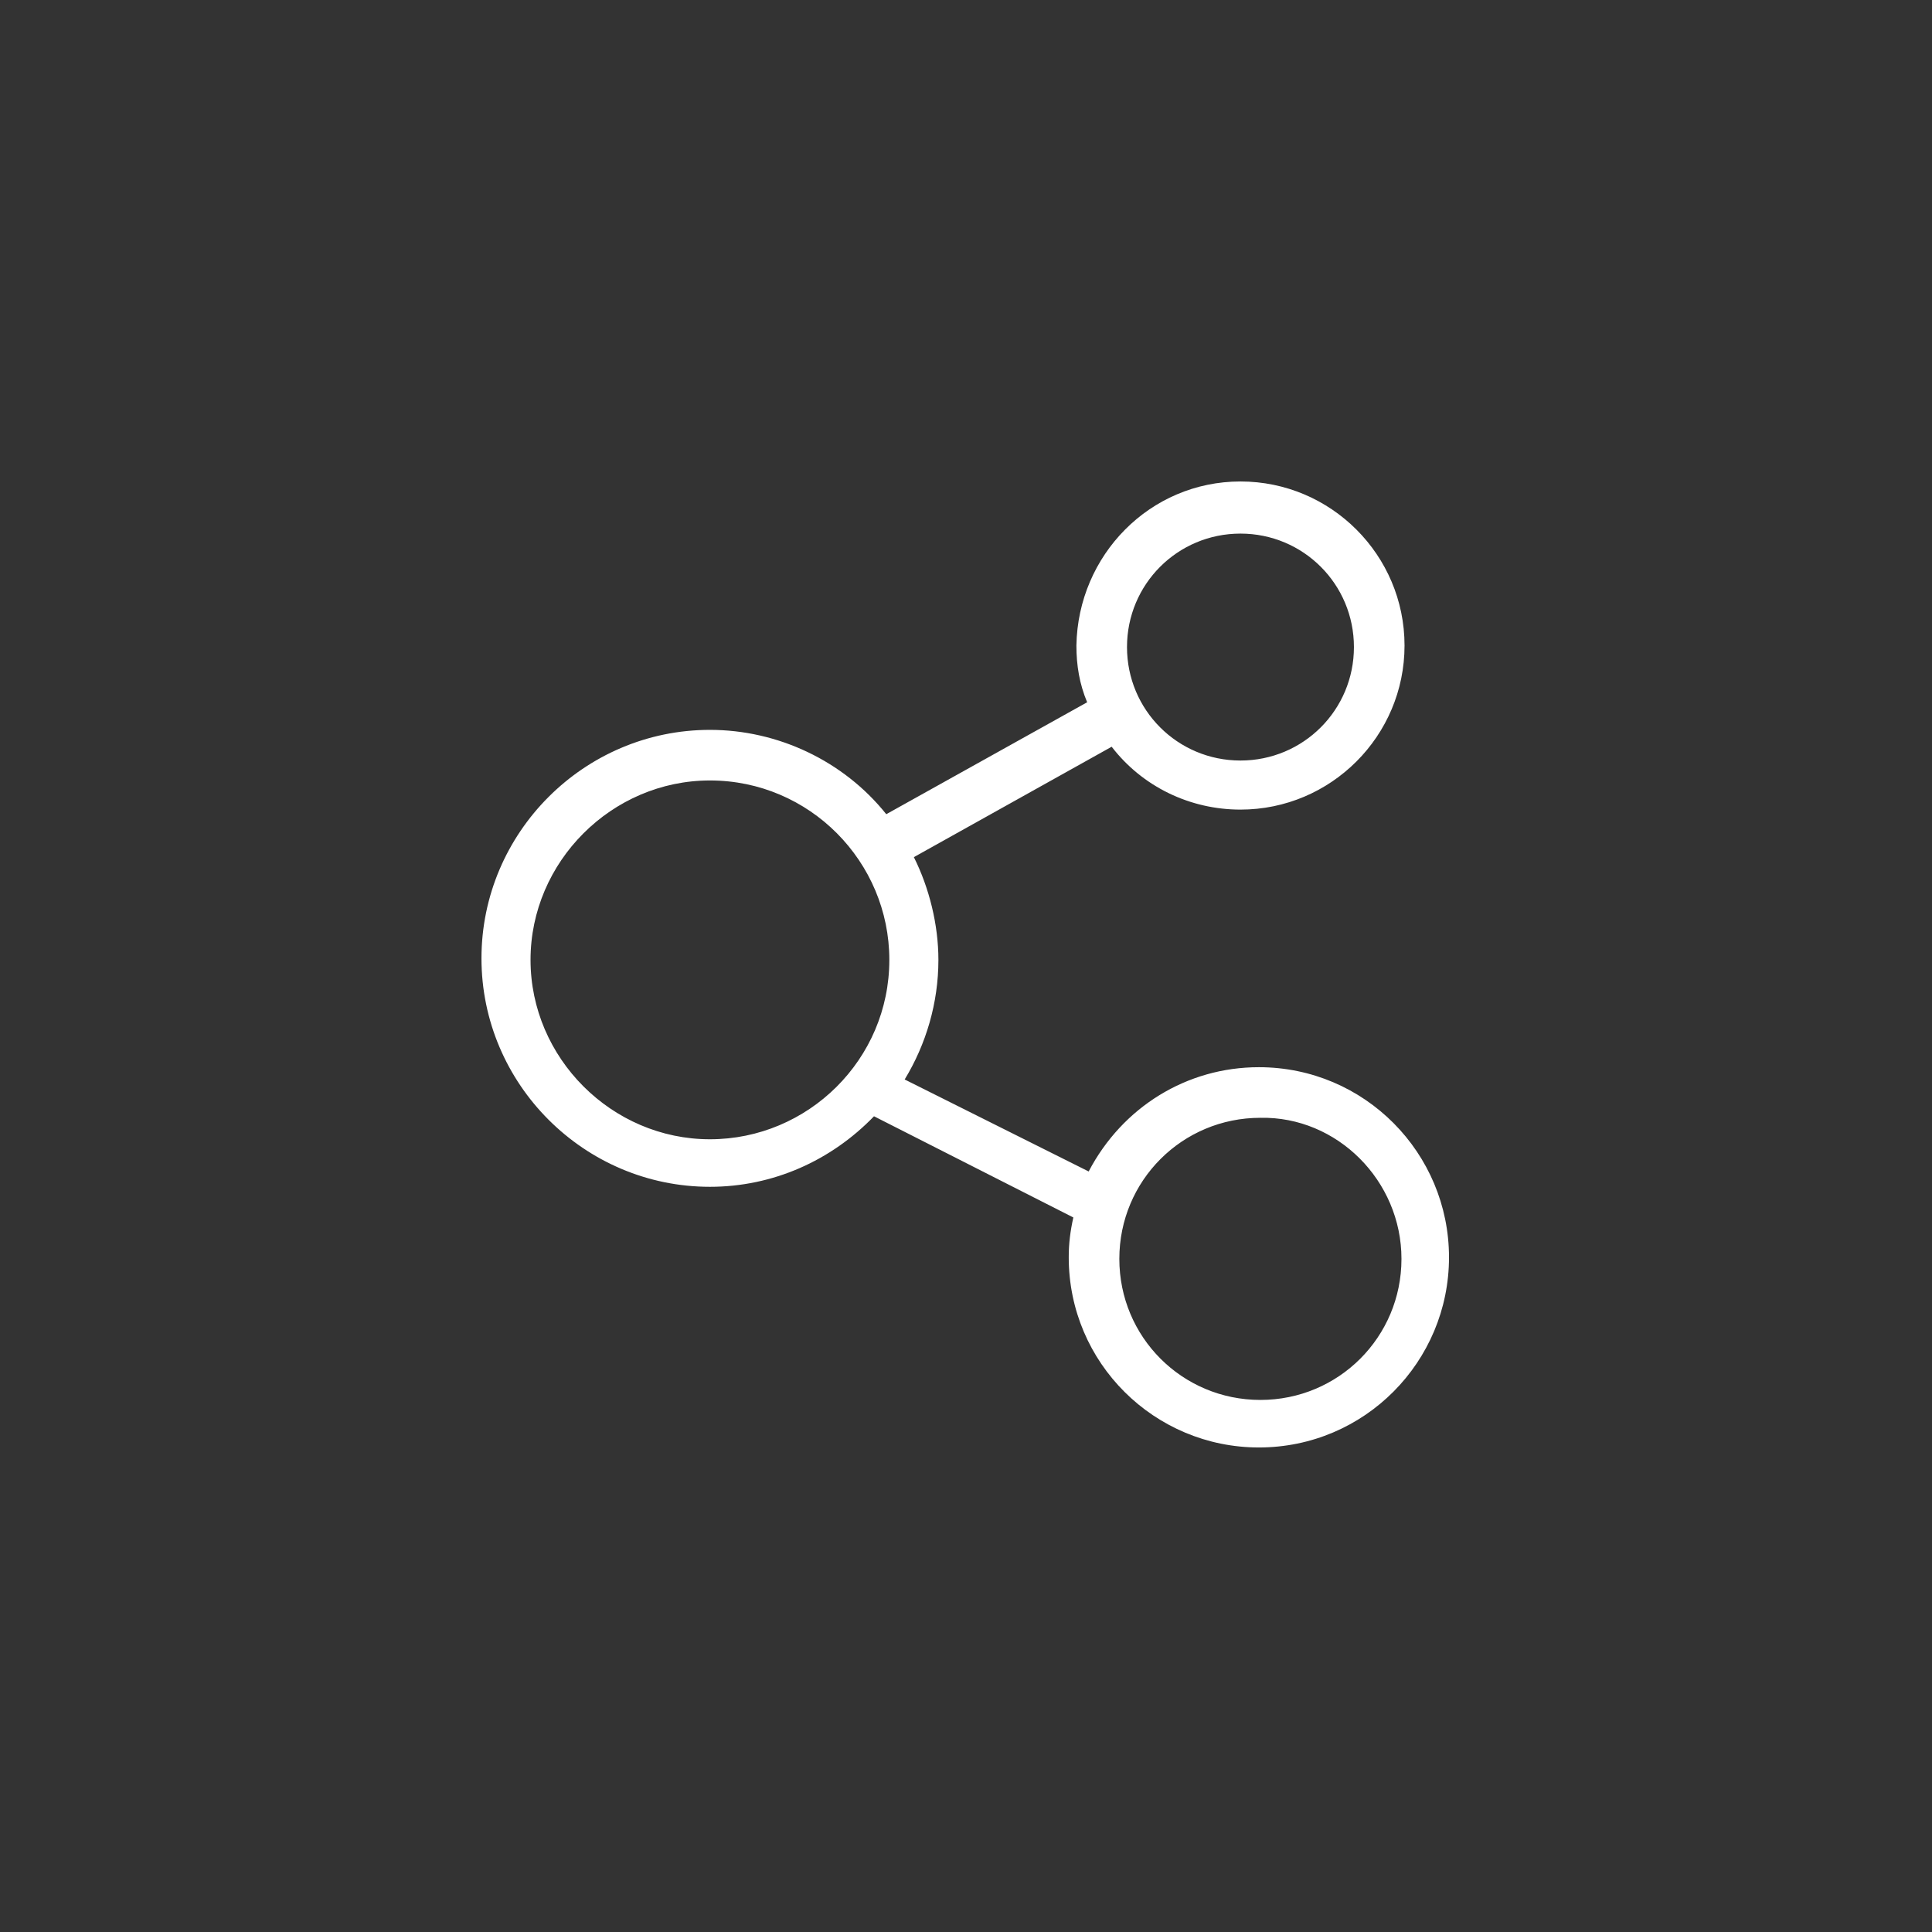 <?xml version="1.0" encoding="utf-8"?>
<!-- Generator: Adobe Illustrator 23.0.3, SVG Export Plug-In . SVG Version: 6.00 Build 0)  -->
<svg version="1.1" id="レイヤー_1" xmlns="http://www.w3.org/2000/svg" xmlns:xlink="http://www.w3.org/1999/xlink" x="0px"
	 y="0px" width="126px" height="126px" viewBox="0 0 126 126" style="enable-background:new 0 0 126 126;" xml:space="preserve">
<rect x="0" y="0" width="126" height="126" fill="#333333" stroke="none"/>
<style type="text/css">
	.st0{fill:#FFFFFF;}
</style>
<path class="st0" d="M82.1,69.6c-4.7,0-8.9,2.6-11.1,6.8l-12-6c1.4-2.3,2.2-5,2.2-7.8c0-2.3-0.6-4.7-1.6-6.7l12.9-7.2
	c2,2.6,5.1,4.1,8.4,4.1c5.9,0,10.7-4.8,10.7-10.7s-4.8-10.7-10.7-10.7c-5.9,0-10.6,4.8-10.7,10.7c0,1.3,0.2,2.5,0.7,3.7l-13.1,7.3
	c-2.8-3.5-7.1-5.5-11.5-5.5c-8.2,0-14.9,6.7-14.9,14.9s6.7,14.9,14.9,14.9c4.1,0,7.9-1.7,10.7-4.6l13,6.6c-0.2,0.9-0.3,1.7-0.3,2.6
	c0,6.9,5.6,12.4,12.4,12.4c6.9,0,12.4-5.6,12.4-12.4S89,69.6,82.1,69.6z M91.4,82.1c0,5.1-4.1,9.2-9.2,9.2S73,87.2,73,82.1
	s4.1-9.2,9.2-9.2C87.2,72.8,91.4,77,91.4,82.1z M58,62.6c0,6.5-5.3,11.7-11.7,11.7S34.6,69,34.6,62.6s5.3-11.7,11.7-11.7
	C52.8,50.9,58,56.2,58,62.6z M73.5,42.2c0-4.1,3.3-7.4,7.4-7.4s7.4,3.3,7.4,7.4s-3.3,7.4-7.4,7.4S73.5,46.3,73.5,42.2z"/>
</svg>
